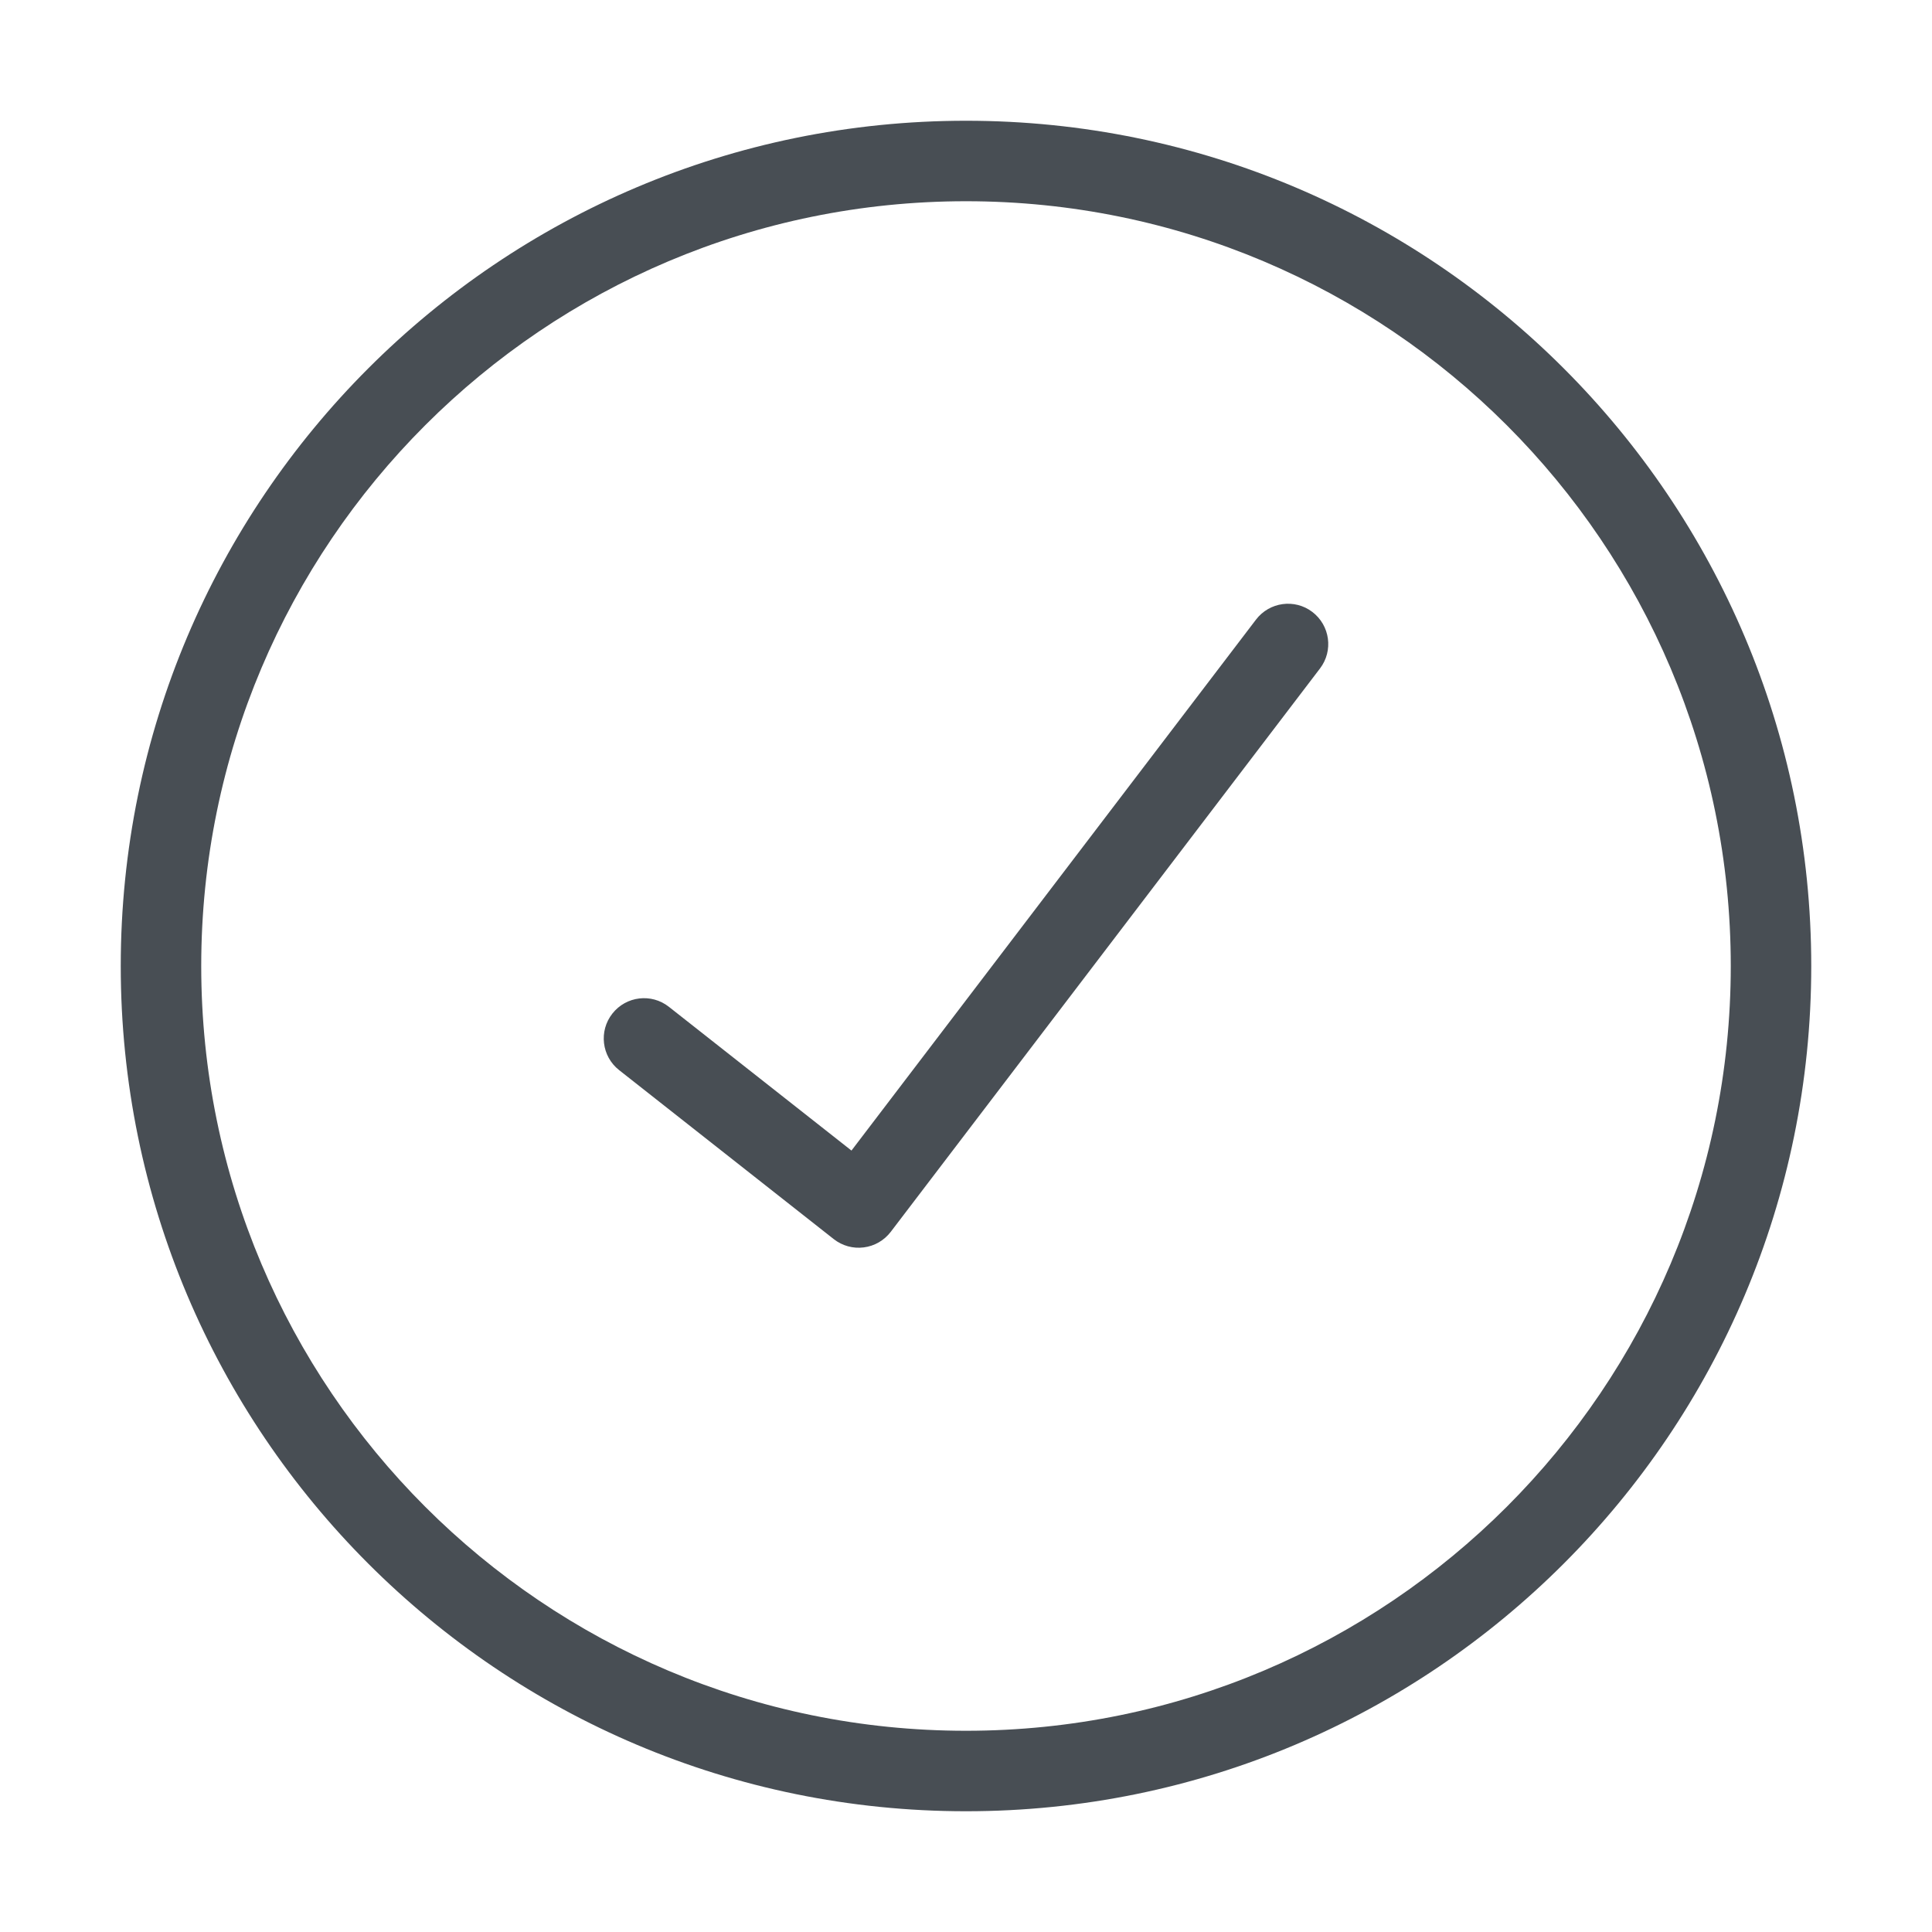 <svg width="32" height="32" viewBox="0 0 32 32" fill="none" xmlns="http://www.w3.org/2000/svg">
<g clip-path="url(#clip0_3366_560)">
<path fill-rule="evenodd" clip-rule="evenodd" d="M2 16C2 8.268 8.268 2 16 2C23.732 2 30 8.268 30 16C30 23.732 23.732 30 16 30C8.268 30 2 23.732 2 16ZM16 3.333C9.004 3.333 3.333 9.004 3.333 16C3.333 22.996 9.004 28.667 16 28.667C22.996 28.667 28.667 22.996 28.667 16C28.667 9.004 22.996 3.333 16 3.333Z" fill="#484E54"/>
<path fill-rule="evenodd" clip-rule="evenodd" d="M21.737 10.136C22.03 10.36 22.087 10.778 21.864 11.071L14.753 20.404C14.644 20.546 14.483 20.639 14.306 20.661C14.129 20.684 13.95 20.634 13.81 20.524L10.254 17.724C9.965 17.496 9.915 17.077 10.143 16.788C10.371 16.498 10.79 16.448 11.079 16.676L14.103 19.057L20.803 10.263C21.026 9.97 21.445 9.913 21.737 10.136Z" fill="#484E54"/>
</g>
<defs>
<clipPath id="clip0_3366_560">
<rect width="32" height="32" fill="white"/>
</clipPath>
</defs>
</svg>
